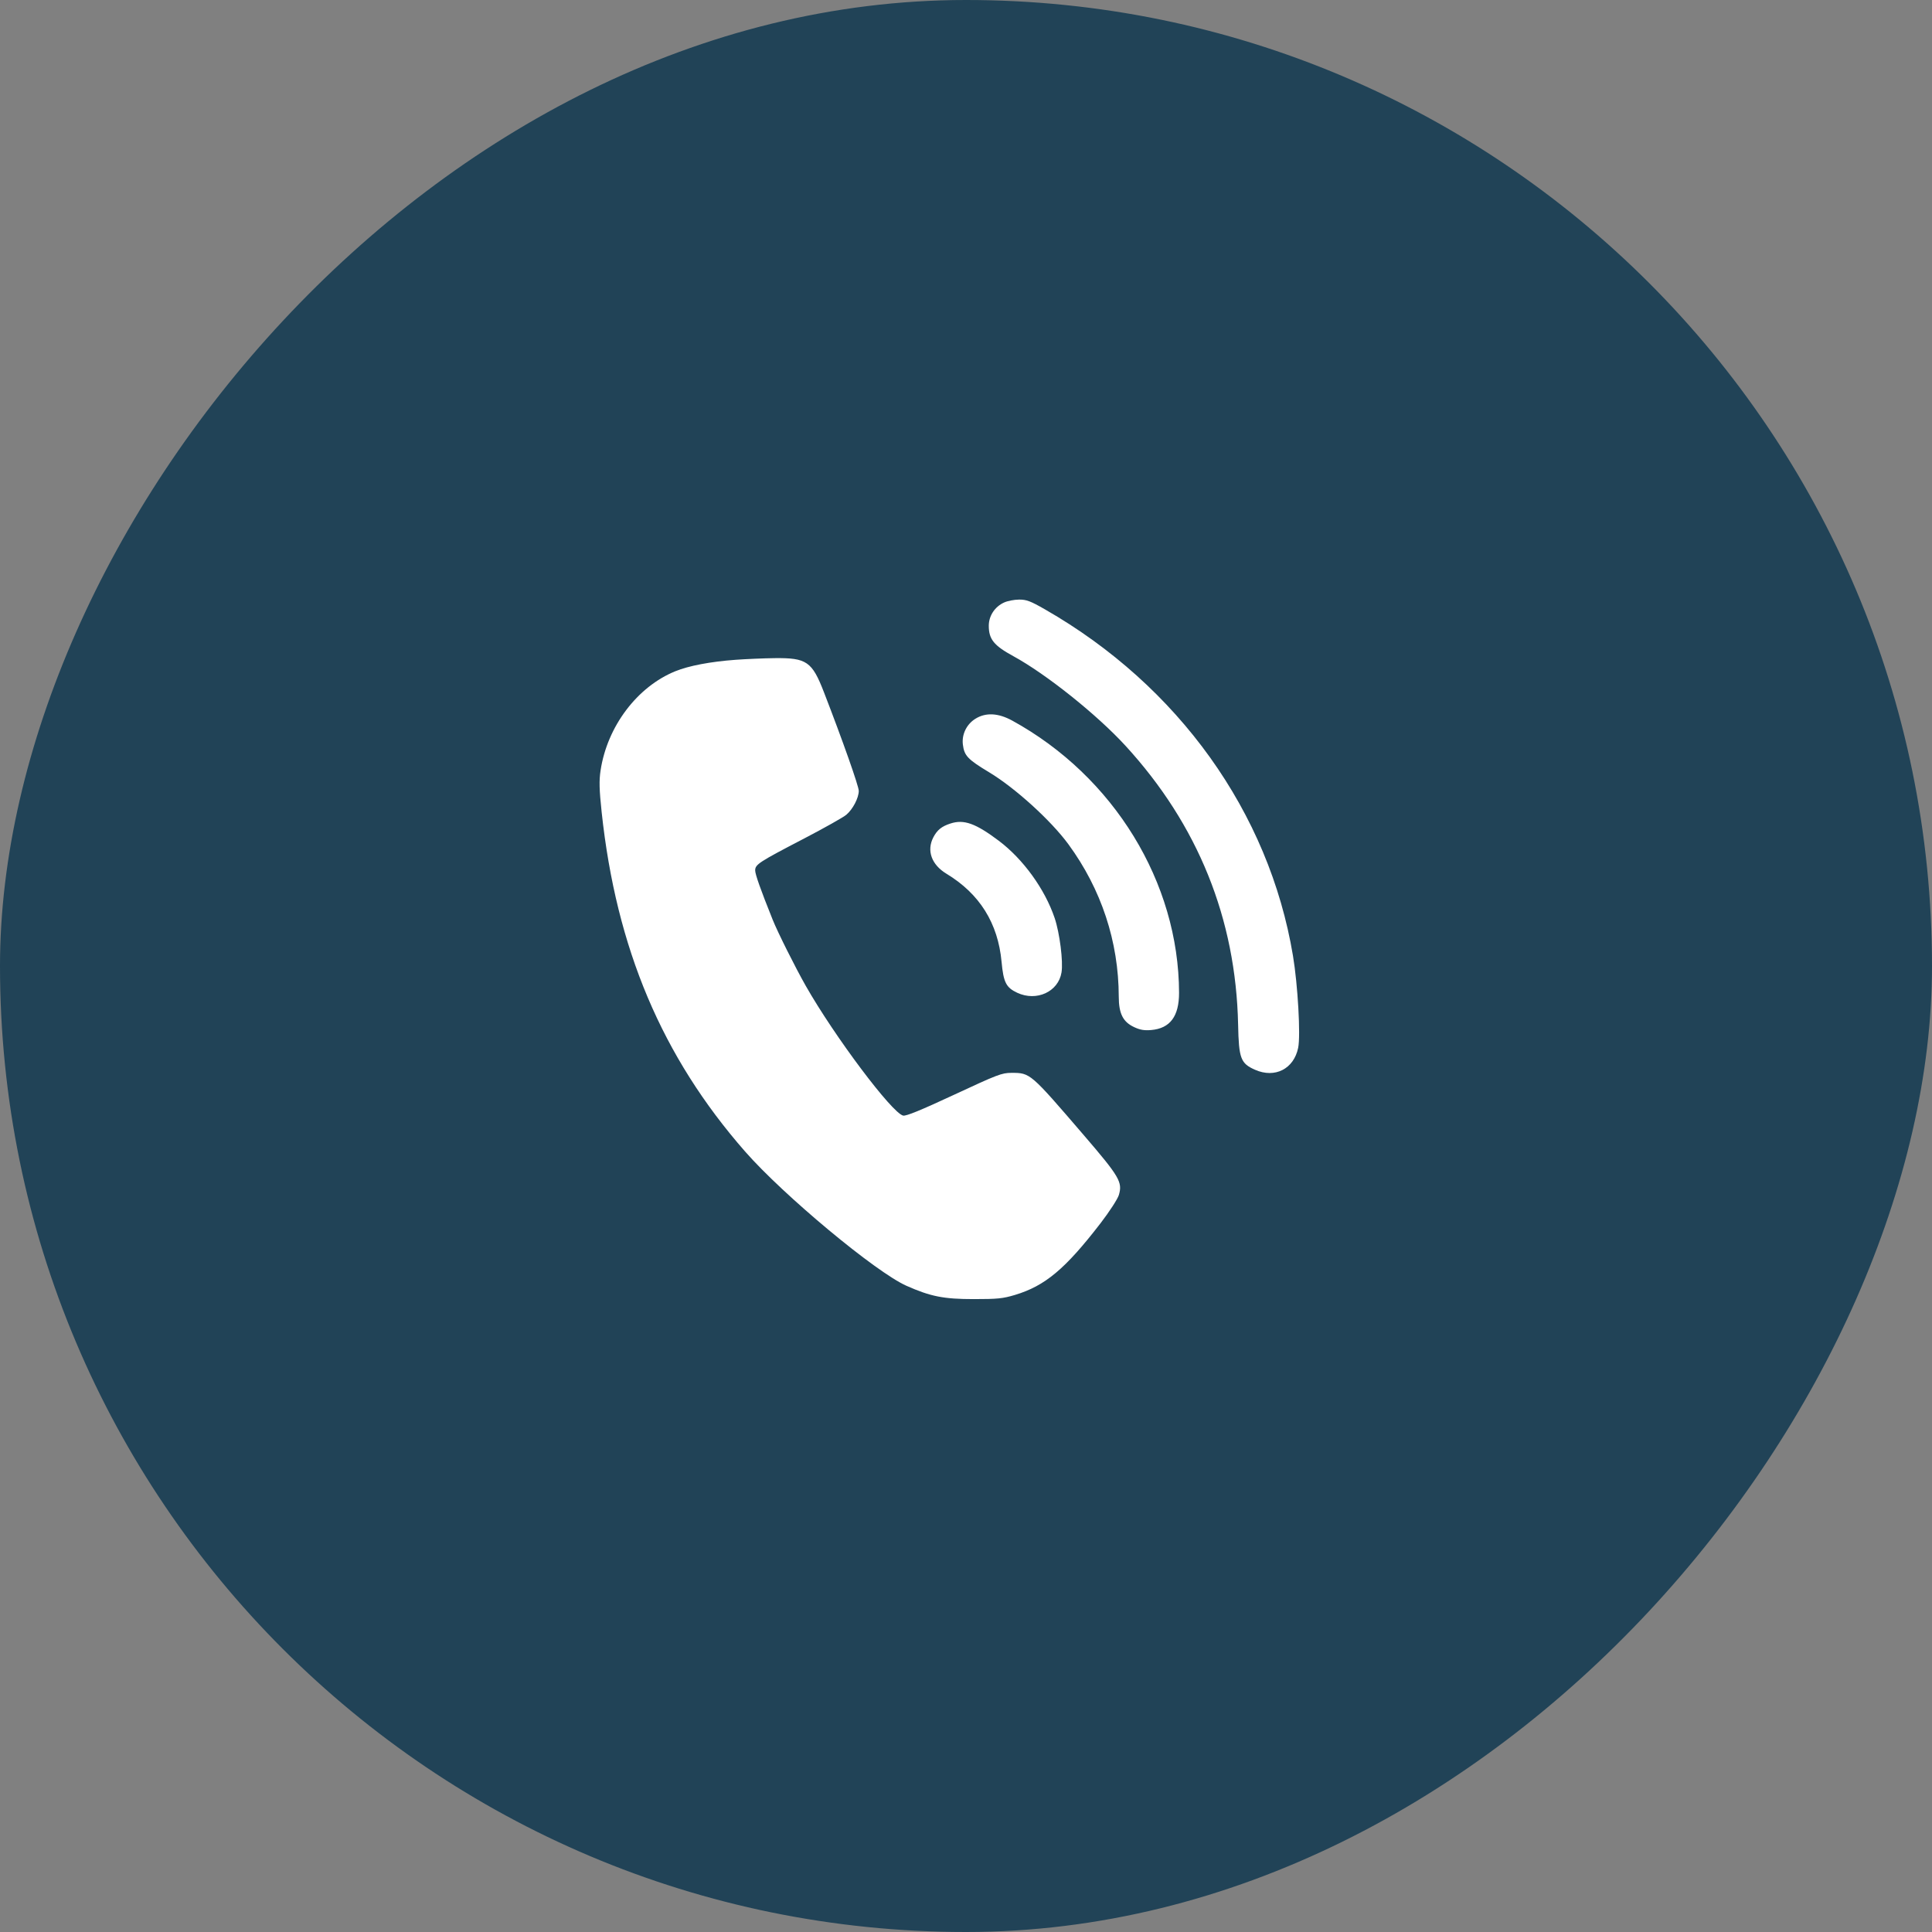 <?xml version="1.0" encoding="UTF-8"?> <svg xmlns="http://www.w3.org/2000/svg" width="58" height="58" viewBox="0 0 58 58" fill="none"><rect x="0" y="0" width="58" height="58" fill="#808080" stroke="none"/><rect width="58" height="58" rx="29" transform="matrix(-1 0 0 1 58 0)" fill="#214357"></rect><path fill-rule="evenodd" clip-rule="evenodd" d="M30.147 18.086C29.866 18.212 29.684 18.487 29.684 18.786C29.684 19.191 29.837 19.38 30.42 19.698C31.405 20.235 32.929 21.452 33.786 22.386C35.963 24.759 37.102 27.58 37.169 30.76C37.19 31.779 37.245 31.925 37.679 32.116C38.275 32.379 38.843 32.089 38.972 31.455C39.048 31.086 38.962 29.569 38.816 28.693C38.099 24.389 35.378 20.589 31.373 18.295C30.935 18.044 30.815 17.999 30.595 18C30.452 18.001 30.25 18.039 30.147 18.086ZM22.077 19.808C21.321 19.864 20.678 19.987 20.274 20.151C19.128 20.617 18.231 21.807 18.03 23.127C17.983 23.435 17.99 23.706 18.062 24.38C18.5 28.47 19.875 31.723 22.367 34.568C23.522 35.886 26.292 38.192 27.214 38.601C27.937 38.922 28.329 39 29.232 39C29.948 39 30.105 38.984 30.469 38.875C31.375 38.603 31.981 38.095 33.04 36.721C33.306 36.375 33.553 35.994 33.589 35.875C33.703 35.487 33.61 35.328 32.529 34.07C30.927 32.206 30.93 32.208 30.364 32.208C30.076 32.208 29.946 32.258 28.645 32.864C27.647 33.329 27.202 33.511 27.113 33.491C26.779 33.414 25.056 31.119 24.189 29.595C23.877 29.046 23.347 27.987 23.196 27.61C22.831 26.701 22.672 26.25 22.671 26.131C22.671 25.951 22.777 25.882 24.142 25.172C24.748 24.856 25.318 24.536 25.407 24.46C25.603 24.294 25.779 23.956 25.781 23.744C25.782 23.604 25.298 22.234 24.736 20.783C24.378 19.858 24.217 19.747 23.253 19.758C22.918 19.762 22.388 19.785 22.077 19.808ZM29.285 21.576C29.018 21.74 28.869 22.047 28.906 22.351C28.948 22.689 29.05 22.796 29.697 23.186C30.475 23.654 31.554 24.635 32.074 25.345C33.063 26.696 33.582 28.266 33.586 29.919C33.587 30.43 33.713 30.68 34.05 30.836C34.228 30.919 34.353 30.94 34.562 30.922C35.128 30.872 35.397 30.51 35.396 29.803C35.388 26.49 33.436 23.305 30.388 21.633C29.971 21.404 29.594 21.384 29.285 21.576ZM28.535 24.722C28.268 24.808 28.135 24.916 28.02 25.136C27.812 25.535 27.965 25.959 28.413 26.23C29.409 26.832 29.961 27.715 30.068 28.876C30.125 29.492 30.204 29.648 30.539 29.804C31.118 30.073 31.771 29.774 31.867 29.195C31.922 28.87 31.813 28.009 31.661 27.559C31.367 26.69 30.717 25.792 29.984 25.24C29.288 24.717 28.937 24.591 28.535 24.722Z" fill="white"></path></svg> 